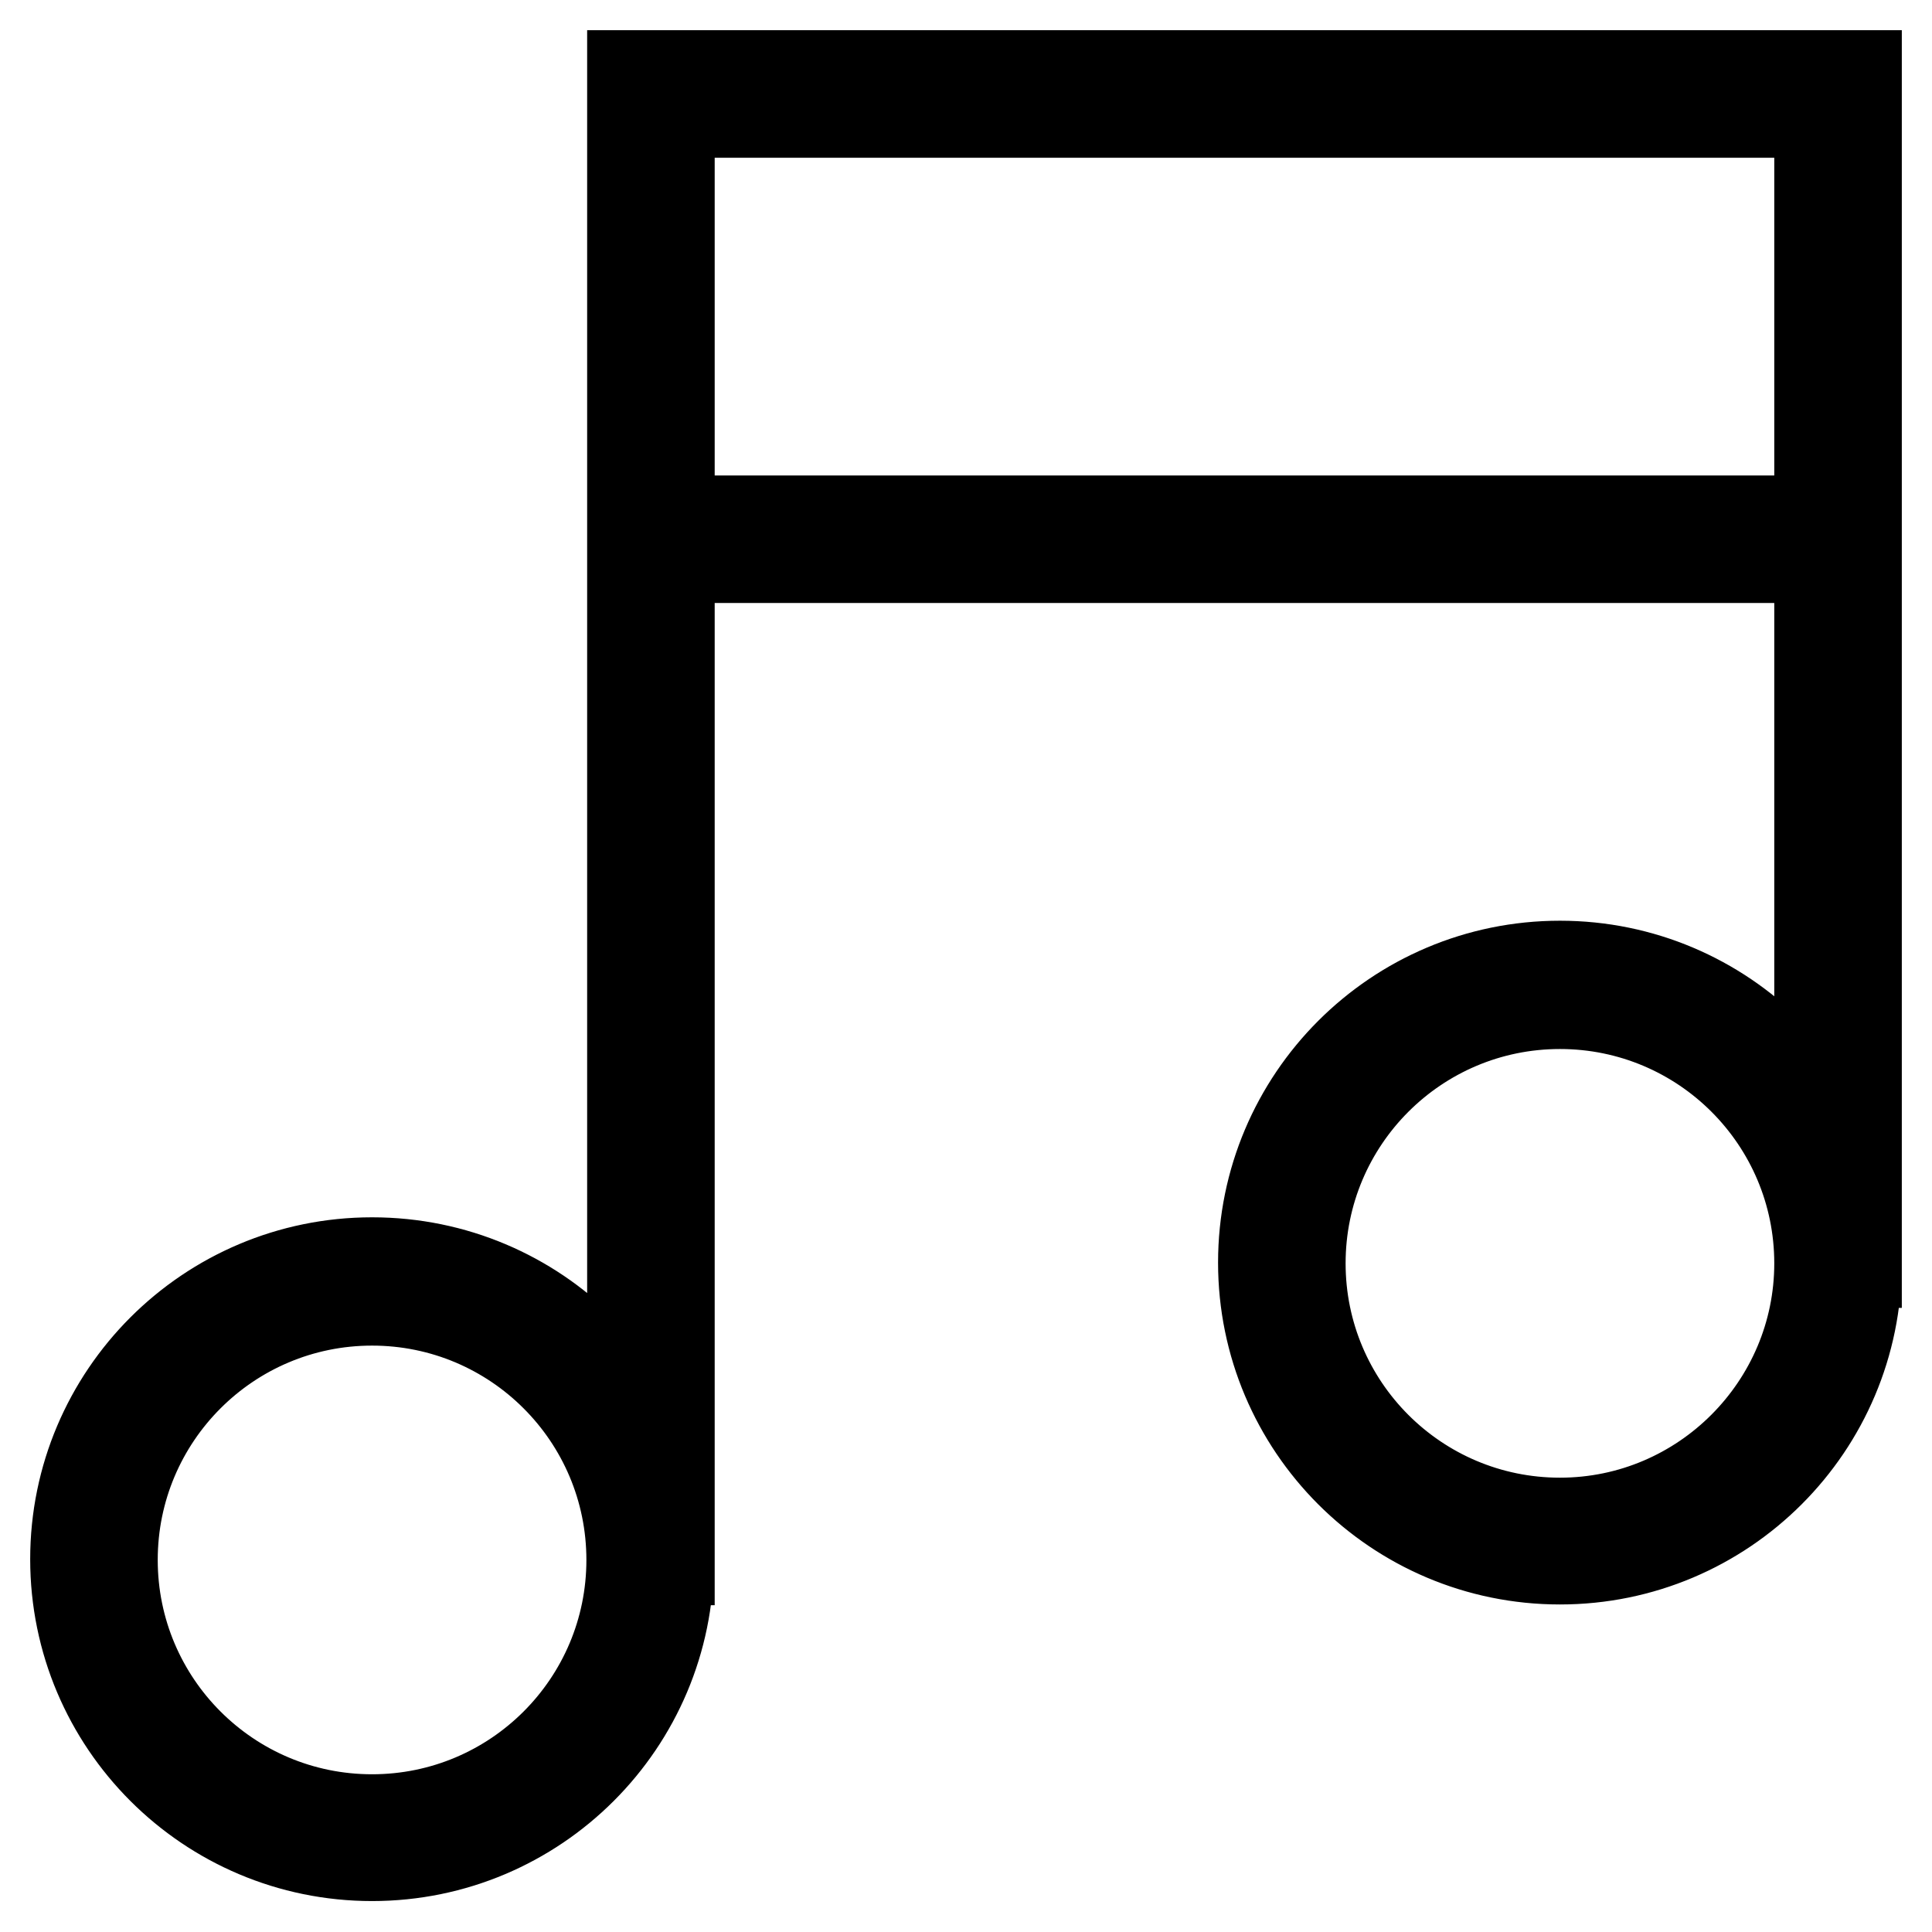<?xml version="1.0" encoding="utf-8"?>
<!-- Svg Vector Icons : http://www.onlinewebfonts.com/icon -->
<!DOCTYPE svg PUBLIC "-//W3C//DTD SVG 1.1//EN" "http://www.w3.org/Graphics/SVG/1.1/DTD/svg11.dtd">
<svg version="1.1" xmlns="http://www.w3.org/2000/svg" xmlns:xlink="http://www.w3.org/1999/xlink" x="0px" y="0px" viewBox="0 0 256 256" enable-background="new 0 0 256 256" xml:space="preserve">
<g> <path stroke-width="12" fill-opacity="0" stroke="#000000"  d="M88.7,10h152.4v4.9H88.7V10z M88.7,69h152.4v4.9H88.7V69z M83.8,10h4.9v196.7h-4.9V10z M241.1,10h4.9v157.3 h-4.9V10z M49.3,167.3c-21.7,0-39.3,17.6-39.3,39.3c0,21.7,17.6,39.3,39.3,39.3c21.7,0,39.3-17.6,39.3-39.3 C88.7,184.9,71.1,167.3,49.3,167.3z M49.3,241.1c-19,0-34.4-15.4-34.4-34.4s15.4-34.4,34.4-34.4c19,0,34.4,15.4,34.4,34.4 S68.3,241.1,49.3,241.1z M206.7,128c-21.7,0-39.3,17.6-39.3,39.3c0,21.7,17.6,39.3,39.3,39.3c21.7,0,39.3-17.6,39.3-39.3 C246,145.6,228.4,128,206.7,128z M206.7,201.8c-19,0-34.4-15.4-34.4-34.4c0-19,15.4-34.4,34.4-34.4s34.4,15.4,34.4,34.4 C241.1,186.3,225.7,201.8,206.7,201.8z"/></g>
</svg>